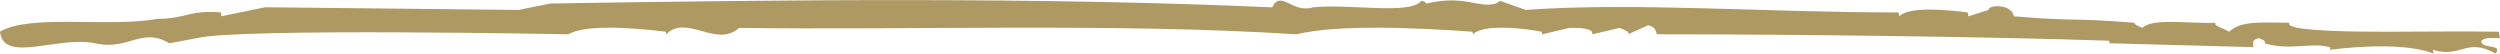 <?xml version="1.0" encoding="utf-8"?>
<!-- Generator: Adobe Illustrator 27.8.0, SVG Export Plug-In . SVG Version: 6.00 Build 0)  -->
<svg version="1.1" id="Ebene_1" xmlns="http://www.w3.org/2000/svg" xmlns:xlink="http://www.w3.org/1999/xlink" x="0px" y="0px"
	 viewBox="0 0 700 15" style="enable-background:new 0 0 700 15;" xml:space="preserve">
<style type="text/css">
	.st0{clip-path:url(#SVGID_00000107589251486357665050000005749556761489194382_);fill:#AD9961;}
</style>
<g>
	<defs>
		<rect id="SVGID_1_" y="0" width="700" height="15"/>
	</defs>
	<clipPath id="SVGID_00000018226526545691519070000003550621065939656073_">
		<use xlink:href="#SVGID_1_"  style="overflow:visible;"/>
	</clipPath>
	<path style="clip-path:url(#SVGID_00000018226526545691519070000003550621065939656073_);fill:#AD9961;" d="M62.01,4.55l-0.2-1.08
		c-8.82-0.72-9.69,1.8-17.71,1.8C30.54,7.79,8.41,3.83,0,8.88c1,9.01,16.24,1.08,26.66,3.24c9.09,2.16,13.17-4.69,20.72,0l7.74-1.44
		C66.62,7.79,159.17,9.6,159.17,9.6c4.81-2.88,18.38-1.8,27.26-0.72l0.13,0.72c5.61-5.77,14.1,3.96,20.39-1.8
		C253.87,8.51,311.61,6.35,363,9.6c12.15-2.88,33.74-1.8,49.31-0.72l0.13,0.72c2.8-2.88,13.7-1.8,19.24-0.72l0.14,0.72l7.69-1.8
		c2.68,0,6.69,0,6.35,1.8l7.68-1.8c1.47,0.72,2.87,1.08,2.35,1.8l5.54-2.52c2.06,0.36,2.33,1.8,2.47,2.52
		c40.77,0,94.36,0.72,126.64,1.8l0.13,0.72l40.29,1.08c-0.2-1.08-0.4-2.16,1.54-2.52c0.74,0.36,2.14,0.72,1.62,1.44
		c7.08,2.16,12.62-0.36,18.24,1.08l0.12,0.73c8.49-1.08,21.72-1.8,28.93,1.08l-0.2-1.08c7.82,2.52,9.36-3.61,17.58,1.08
		c2.14-2.88-4.21-1.08-4.01-3.6c1.13-1.08,3.21-0.72,5.21-0.72l-0.32-1.8c-18.78-0.36-45.32,0.72-56.35-1.08
		c-1.4-0.36-2.8-0.72-2.27-1.44c-7.36,0-13.5-0.72-16.91,2.52c-1.54-1.08-4.28-1.45-3.82-2.52c-6.61,0.36-17.64-1.44-20.44,1.44
		c-0.74-0.36-2.14-0.72-2.28-1.44c-18.31-1.44-16.77-0.36-33.74-1.8c-0.53-3.59-7.29-3.24-7.02-1.8l-5.68,1.8l-0.2-1.08
		c-5.48-0.72-16.37-1.8-19.19,1.08l-0.19-1.08c-36.76,0-74.05-2.88-104.39-0.72l-7.15-2.52l-1.2,0.73c-5.08,1.44-8.49-2.53-19.38,0
		c0.1,0.59,0.19,0.8,0.22,0.8c0.08,0-0.24-1.52-1.71-1.52c-3.26,3.97-19.91,0.73-30.41,1.8c-5.68,1.8-8.95-5.05-11.35,0
		c-64.02-2.88-136.06-2.16-202.02-1.08l-9.02,1.8L74.24,2.03"/>
</g>
</svg>
